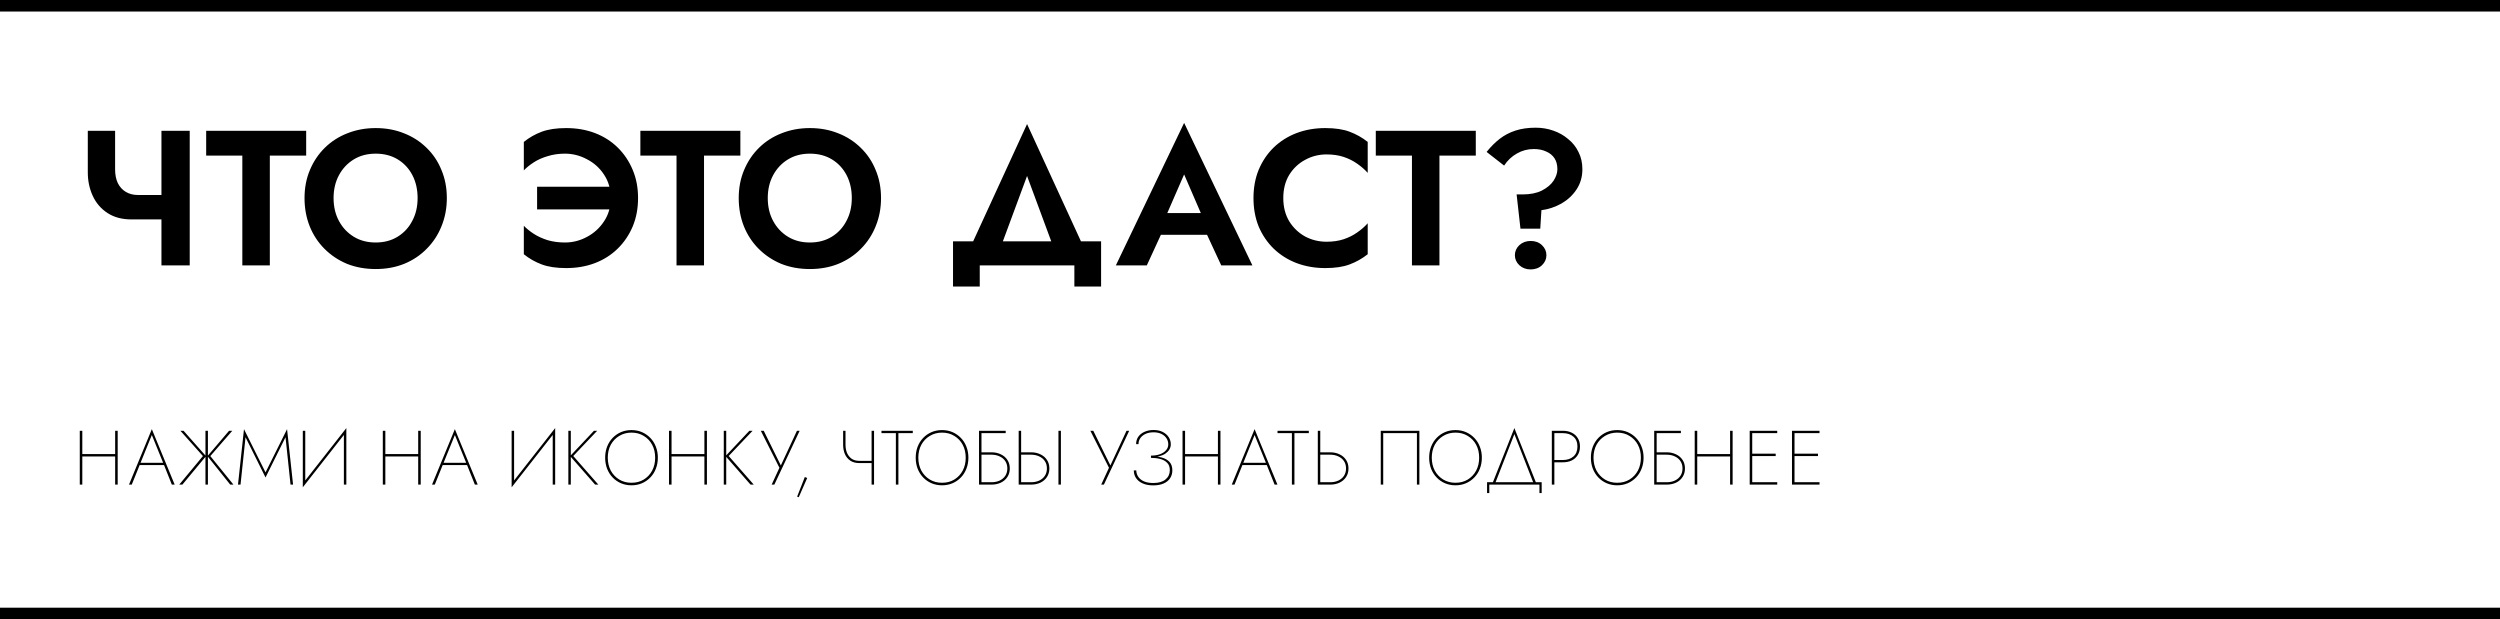 <?xml version="1.0" encoding="UTF-8"?> <svg xmlns="http://www.w3.org/2000/svg" width="650" height="161" viewBox="0 0 650 161" fill="none"> <path d="M34.177 57.05H45.027V50.7H35.877L34.177 57.05ZM41.977 34V69H49.327V34H41.977ZM29.927 34H22.827V44.8C22.827 47.033 23.261 49.083 24.127 50.95C24.994 52.817 26.277 54.3 27.977 55.4C29.677 56.5 31.744 57.05 34.177 57.05L35.877 50.7C34.677 50.7 33.627 50.433 32.727 49.9C31.827 49.367 31.127 48.6 30.627 47.6C30.161 46.6 29.927 45.417 29.927 44.05V34ZM53.605 40.45H63.005V69H70.155V40.45H79.605V34H53.605V40.45ZM86.727 51.5C86.727 49.267 87.194 47.283 88.127 45.55C89.06 43.817 90.344 42.45 91.977 41.45C93.61 40.45 95.51 39.95 97.677 39.95C99.877 39.95 101.794 40.45 103.427 41.45C105.06 42.45 106.327 43.817 107.227 45.55C108.127 47.283 108.577 49.267 108.577 51.5C108.577 53.733 108.11 55.717 107.177 57.45C106.277 59.183 105.01 60.55 103.377 61.55C101.744 62.55 99.844 63.05 97.677 63.05C95.51 63.05 93.61 62.55 91.977 61.55C90.344 60.55 89.06 59.183 88.127 57.45C87.194 55.717 86.727 53.733 86.727 51.5ZM79.177 51.5C79.177 54.133 79.627 56.583 80.527 58.85C81.427 61.083 82.71 63.033 84.377 64.7C86.044 66.367 87.994 67.667 90.227 68.6C92.494 69.5 94.977 69.95 97.677 69.95C100.377 69.95 102.844 69.5 105.077 68.6C107.344 67.667 109.294 66.367 110.927 64.7C112.594 63.033 113.877 61.083 114.777 58.85C115.71 56.583 116.177 54.133 116.177 51.5C116.177 48.833 115.71 46.4 114.777 44.2C113.877 41.967 112.577 40.033 110.877 38.4C109.21 36.767 107.26 35.517 105.027 34.65C102.794 33.75 100.344 33.3 97.677 33.3C95.044 33.3 92.594 33.75 90.327 34.65C88.094 35.517 86.144 36.767 84.477 38.4C82.81 40.033 81.51 41.967 80.577 44.2C79.644 46.4 79.177 48.833 79.177 51.5ZM139.645 54.45H159.095V48.55H139.645V54.45ZM158.795 51.5C158.795 53.8 158.211 55.817 157.045 57.55C155.911 59.283 154.428 60.633 152.595 61.6C150.795 62.567 148.895 63.05 146.895 63.05C145.261 63.05 143.761 62.85 142.395 62.45C141.028 62.017 139.828 61.467 138.795 60.8C137.761 60.133 136.895 59.433 136.195 58.7V66.1C137.595 67.233 139.145 68.117 140.845 68.75C142.545 69.383 144.661 69.7 147.195 69.7C149.928 69.7 152.428 69.267 154.695 68.4C156.961 67.533 158.928 66.283 160.595 64.65C162.261 63.017 163.561 61.1 164.495 58.9C165.428 56.667 165.895 54.2 165.895 51.5C165.895 48.8 165.428 46.35 164.495 44.15C163.561 41.917 162.261 39.983 160.595 38.35C158.928 36.717 156.961 35.467 154.695 34.6C152.428 33.733 149.928 33.3 147.195 33.3C144.661 33.3 142.545 33.617 140.845 34.25C139.145 34.883 137.595 35.767 136.195 36.9V44.3C136.895 43.567 137.761 42.867 138.795 42.2C139.828 41.533 141.028 41 142.395 40.6C143.761 40.167 145.261 39.95 146.895 39.95C148.895 39.95 150.795 40.433 152.595 41.4C154.428 42.333 155.911 43.667 157.045 45.4C158.211 47.133 158.795 49.167 158.795 51.5ZM166.495 40.45H175.895V69H183.045V40.45H192.495V34H166.495V40.45ZM199.618 51.5C199.618 49.267 200.084 47.283 201.018 45.55C201.951 43.817 203.234 42.45 204.868 41.45C206.501 40.45 208.401 39.95 210.568 39.95C212.768 39.95 214.684 40.45 216.318 41.45C217.951 42.45 219.218 43.817 220.118 45.55C221.018 47.283 221.468 49.267 221.468 51.5C221.468 53.733 221.001 55.717 220.068 57.45C219.168 59.183 217.901 60.55 216.268 61.55C214.634 62.55 212.734 63.05 210.568 63.05C208.401 63.05 206.501 62.55 204.868 61.55C203.234 60.55 201.951 59.183 201.018 57.45C200.084 55.717 199.618 53.733 199.618 51.5ZM192.068 51.5C192.068 54.133 192.518 56.583 193.418 58.85C194.318 61.083 195.601 63.033 197.268 64.7C198.934 66.367 200.884 67.667 203.118 68.6C205.384 69.5 207.868 69.95 210.568 69.95C213.268 69.95 215.734 69.5 217.968 68.6C220.234 67.667 222.184 66.367 223.818 64.7C225.484 63.033 226.768 61.083 227.668 58.85C228.601 56.583 229.068 54.133 229.068 51.5C229.068 48.833 228.601 46.4 227.668 44.2C226.768 41.967 225.468 40.033 223.768 38.4C222.101 36.767 220.151 35.517 217.918 34.65C215.684 33.75 213.234 33.3 210.568 33.3C207.934 33.3 205.484 33.75 203.218 34.65C200.984 35.517 199.034 36.767 197.368 38.4C195.701 40.033 194.401 41.967 193.468 44.2C192.534 46.4 192.068 48.833 192.068 51.5ZM267.035 45.75L275.085 67.5H283.235L267.035 32.25L250.835 67.5H258.985L267.035 45.75ZM279.335 69V74.5H286.285V62.75H247.785V74.5H254.735V69H279.335ZM298.722 61.05H317.222L316.372 55.4H299.572L298.722 61.05ZM307.872 45.35L313.122 57.5L313.022 59.3L317.522 69H325.622L307.872 31.95L290.122 69H298.172L302.772 59L302.622 57.4L307.872 45.35ZM333.655 51.5C333.655 49.167 334.172 47.15 335.205 45.45C336.272 43.75 337.655 42.45 339.355 41.55C341.055 40.617 342.905 40.15 344.905 40.15C346.572 40.15 348.055 40.367 349.355 40.8C350.655 41.233 351.822 41.817 352.855 42.55C353.922 43.283 354.839 44.083 355.605 44.95V36.9C354.172 35.767 352.605 34.883 350.905 34.25C349.239 33.617 347.122 33.3 344.555 33.3C341.889 33.3 339.405 33.733 337.105 34.6C334.839 35.467 332.855 36.717 331.155 38.35C329.489 39.983 328.189 41.917 327.255 44.15C326.355 46.35 325.905 48.8 325.905 51.5C325.905 54.2 326.355 56.667 327.255 58.9C328.189 61.1 329.489 63.017 331.155 64.65C332.855 66.283 334.839 67.533 337.105 68.4C339.405 69.267 341.889 69.7 344.555 69.7C347.122 69.7 349.239 69.383 350.905 68.75C352.605 68.117 354.172 67.233 355.605 66.1V58.05C354.839 58.917 353.922 59.717 352.855 60.45C351.822 61.183 350.655 61.767 349.355 62.2C348.055 62.633 346.572 62.85 344.905 62.85C342.905 62.85 341.055 62.4 339.355 61.5C337.655 60.567 336.272 59.25 335.205 57.55C334.172 55.817 333.655 53.8 333.655 51.5ZM357.706 40.45H367.106V69H374.256V40.45H383.706V34H357.706V40.45ZM404.919 44C404.919 44.967 404.585 45.967 403.919 47C403.252 48 402.235 48.85 400.869 49.55C399.535 50.217 397.869 50.55 395.869 50.55H394.319L395.319 59.45H400.469L400.769 54.65C402.569 54.417 404.285 53.85 405.919 52.95C407.552 52.017 408.869 50.8 409.869 49.3C410.902 47.767 411.419 46 411.419 44C411.419 42.333 411.085 40.85 410.419 39.55C409.785 38.217 408.885 37.083 407.719 36.15C406.585 35.183 405.285 34.45 403.819 33.95C402.385 33.45 400.869 33.2 399.269 33.2C397.302 33.2 395.552 33.45 394.019 33.95C392.485 34.45 391.119 35.167 389.919 36.1C388.719 37.033 387.585 38.167 386.519 39.5L391.069 43.05C391.969 41.683 393.085 40.633 394.419 39.9C395.752 39.133 397.202 38.75 398.769 38.75C400.035 38.75 401.119 38.967 402.019 39.4C402.952 39.8 403.669 40.383 404.169 41.15C404.669 41.917 404.919 42.867 404.919 44ZM393.869 66.35C393.869 67.35 394.252 68.217 395.019 68.95C395.819 69.683 396.802 70.05 397.969 70.05C399.169 70.05 400.152 69.683 400.919 68.95C401.685 68.217 402.069 67.35 402.069 66.35C402.069 65.35 401.685 64.483 400.919 63.75C400.152 63.017 399.169 62.65 397.969 62.65C396.802 62.65 395.819 63.017 395.019 63.75C394.252 64.483 393.869 65.35 393.869 66.35Z" fill="black"></path> <path d="M21.06 118.68H30.38V118.06H21.06V118.68ZM29.94 112V126H30.6V112H29.94ZM20.74 112V126H21.4V112H20.74ZM35.977 120.92H42.997L42.817 120.32H36.157L35.977 120.92ZM39.477 113.1L42.517 120.58L42.577 120.74L44.677 126H45.417L39.477 111.58L33.537 126H34.257L36.397 120.7L36.457 120.54L39.477 113.1ZM47.72 112H46.9L52.76 118.58L46.6 126H47.42L53.56 118.6L47.72 112ZM53.42 112V126H54.06V112H53.42ZM59.56 112L53.94 118.6L59.86 126H60.7L54.68 118.58L60.4 112H59.56ZM63.837 113.68L69.037 124.14L74.237 113.68L75.537 126H76.197L74.637 111.58L69.037 122.82L63.437 111.58L61.877 126H62.537L63.837 113.68ZM90.008 112.32L90.048 111.3L78.768 125.68L78.728 126.7L90.008 112.32ZM79.368 112H78.728V126.7L79.368 125.74V112ZM90.048 111.3L89.408 112.22V126H90.048V111.3ZM99.849 118.68H109.169V118.06H99.849V118.68ZM108.729 112V126H109.389V112H108.729ZM99.529 112V126H100.189V112H99.529ZM114.766 120.92H121.786L121.606 120.32H114.946L114.766 120.92ZM118.266 113.1L121.306 120.58L121.366 120.74L123.466 126H124.206L118.266 111.58L112.326 126H113.046L115.186 120.7L115.246 120.54L118.266 113.1ZM144.305 112.32L144.345 111.3L133.065 125.68L133.025 126.7L144.305 112.32ZM133.665 112H133.025V126.7L133.665 125.74V112ZM144.345 111.3L143.705 112.22V126H144.345V111.3ZM147.77 112V126H148.41V112H147.77ZM154.43 112L148.23 118.58L154.73 126H155.57L149.05 118.56L155.27 112H154.43ZM158.022 119C158.022 117.733 158.282 116.613 158.802 115.64C159.336 114.667 160.069 113.9 161.002 113.34C161.936 112.767 162.996 112.48 164.182 112.48C165.396 112.48 166.462 112.767 167.382 113.34C168.316 113.9 169.042 114.667 169.562 115.64C170.082 116.613 170.342 117.733 170.342 119C170.342 120.253 170.082 121.373 169.562 122.36C169.042 123.333 168.316 124.107 167.382 124.68C166.462 125.24 165.396 125.52 164.182 125.52C162.996 125.52 161.936 125.24 161.002 124.68C160.069 124.107 159.336 123.333 158.802 122.36C158.282 121.373 158.022 120.253 158.022 119ZM157.342 119C157.342 120.027 157.509 120.98 157.842 121.86C158.189 122.74 158.669 123.5 159.282 124.14C159.896 124.78 160.616 125.28 161.442 125.64C162.282 126 163.196 126.18 164.182 126.18C165.182 126.18 166.096 126 166.922 125.64C167.749 125.28 168.469 124.78 169.082 124.14C169.709 123.5 170.189 122.74 170.522 121.86C170.869 120.98 171.042 120.027 171.042 119C171.042 117.96 170.869 117.007 170.522 116.14C170.189 115.26 169.709 114.5 169.082 113.86C168.469 113.22 167.749 112.72 166.922 112.36C166.096 112 165.182 111.82 164.182 111.82C163.196 111.82 162.282 112 161.442 112.36C160.616 112.72 159.896 113.22 159.282 113.86C158.669 114.5 158.189 115.26 157.842 116.14C157.509 117.007 157.342 117.96 157.342 119ZM174.263 118.68H183.583V118.06H174.263V118.68ZM183.143 112V126H183.803V112H183.143ZM173.943 112V126H174.603V112H173.943ZM188.18 112V126H188.82V112H188.18ZM194.84 112L188.64 118.58L195.14 126H195.98L189.46 118.56L195.68 112H194.84ZM207.909 112H207.209L202.849 121.38L203.209 121.4L198.569 112H197.809L202.649 121.62L200.629 126H201.329L207.909 112ZM209.254 124.02L207.254 129.12L207.674 129.28L209.874 124.28L209.254 124.02ZM223.413 120.4H227.053V119.82H223.413V120.4ZM226.613 112V126H227.253V112H226.613ZM219.833 112H219.213V115.64C219.213 116.533 219.367 117.34 219.673 118.06C219.993 118.78 220.467 119.353 221.093 119.78C221.72 120.193 222.493 120.4 223.413 120.4V119.82C222.627 119.82 221.967 119.64 221.433 119.28C220.913 118.907 220.513 118.407 220.233 117.78C219.967 117.14 219.833 116.427 219.833 115.64V112ZM229.184 112.62H232.924V126H233.584V112.62H237.324V112H229.184V112.62ZM238.765 119C238.765 117.733 239.025 116.613 239.545 115.64C240.078 114.667 240.811 113.9 241.745 113.34C242.678 112.767 243.738 112.48 244.925 112.48C246.138 112.48 247.205 112.767 248.125 113.34C249.058 113.9 249.785 114.667 250.305 115.64C250.825 116.613 251.085 117.733 251.085 119C251.085 120.253 250.825 121.373 250.305 122.36C249.785 123.333 249.058 124.107 248.125 124.68C247.205 125.24 246.138 125.52 244.925 125.52C243.738 125.52 242.678 125.24 241.745 124.68C240.811 124.107 240.078 123.333 239.545 122.36C239.025 121.373 238.765 120.253 238.765 119ZM238.085 119C238.085 120.027 238.251 120.98 238.585 121.86C238.931 122.74 239.411 123.5 240.025 124.14C240.638 124.78 241.358 125.28 242.185 125.64C243.025 126 243.938 126.18 244.925 126.18C245.925 126.18 246.838 126 247.665 125.64C248.491 125.28 249.211 124.78 249.825 124.14C250.451 123.5 250.931 122.74 251.265 121.86C251.611 120.98 251.785 120.027 251.785 119C251.785 117.96 251.611 117.007 251.265 116.14C250.931 115.26 250.451 114.5 249.825 113.86C249.211 113.22 248.491 112.72 247.665 112.36C246.838 112 245.925 111.82 244.925 111.82C243.938 111.82 243.025 112 242.185 112.36C241.358 112.72 240.638 113.22 240.025 113.86C239.411 114.5 238.931 115.26 238.585 116.14C238.251 117.007 238.085 117.96 238.085 119ZM254.925 118.22H257.785C258.572 118.22 259.272 118.367 259.885 118.66C260.512 118.94 261.005 119.347 261.365 119.88C261.725 120.413 261.905 121.053 261.905 121.8C261.905 122.533 261.725 123.173 261.365 123.72C261.005 124.253 260.512 124.667 259.885 124.96C259.272 125.24 258.572 125.38 257.785 125.38H254.925V126H257.785C258.692 126 259.499 125.833 260.205 125.5C260.925 125.153 261.492 124.667 261.905 124.04C262.332 123.4 262.545 122.653 262.545 121.8C262.545 120.933 262.332 120.187 261.905 119.56C261.492 118.933 260.925 118.453 260.205 118.12C259.499 117.773 258.692 117.6 257.785 117.6H254.925V118.22ZM254.545 112V126H255.185V112.62H261.485V112H254.545ZM275.196 112V126H275.836V112H275.196ZM264.856 112V126H265.496V112H264.856ZM265.216 118.22H268.076C268.863 118.22 269.563 118.367 270.176 118.66C270.803 118.94 271.296 119.347 271.656 119.88C272.016 120.413 272.196 121.053 272.196 121.8C272.196 122.533 272.016 123.173 271.656 123.72C271.296 124.253 270.803 124.667 270.176 124.96C269.563 125.24 268.863 125.38 268.076 125.38H265.216V126H268.076C268.983 126 269.789 125.833 270.496 125.5C271.216 125.153 271.783 124.667 272.196 124.04C272.623 123.4 272.836 122.653 272.836 121.8C272.836 120.933 272.623 120.187 272.196 119.56C271.783 118.933 271.216 118.453 270.496 118.12C269.789 117.773 268.983 117.6 268.076 117.6H265.216V118.22ZM293.592 112H292.892L288.532 121.38L288.892 121.4L284.252 112H283.492L288.332 121.62L286.312 126H287.012L293.592 112ZM299.25 118.88C300.023 118.88 300.723 118.8 301.35 118.64C301.99 118.48 302.537 118.247 302.99 117.94C303.443 117.633 303.79 117.28 304.03 116.88C304.283 116.467 304.41 116.013 304.41 115.52C304.41 114.853 304.23 114.24 303.87 113.68C303.51 113.12 302.997 112.667 302.33 112.32C301.663 111.973 300.863 111.8 299.93 111.8C299.037 111.8 298.243 111.96 297.55 112.28C296.87 112.587 296.337 113.013 295.95 113.56C295.577 114.107 295.39 114.747 295.39 115.48H296.01C296.01 114.88 296.17 114.353 296.49 113.9C296.823 113.433 297.283 113.067 297.87 112.8C298.457 112.533 299.143 112.4 299.93 112.4C300.717 112.4 301.397 112.54 301.97 112.82C302.543 113.1 302.983 113.48 303.29 113.96C303.597 114.427 303.75 114.953 303.75 115.54C303.75 116.113 303.557 116.62 303.17 117.06C302.797 117.5 302.27 117.847 301.59 118.1C300.91 118.34 300.13 118.46 299.25 118.46V118.88ZM299.85 126.2C300.89 126.2 301.777 126.04 302.51 125.72C303.257 125.4 303.823 124.947 304.21 124.36C304.61 123.773 304.81 123.087 304.81 122.3C304.81 121.367 304.563 120.633 304.07 120.1C303.577 119.567 302.91 119.187 302.07 118.96C301.23 118.733 300.29 118.62 299.25 118.62V119.04C300.13 119.04 300.943 119.14 301.69 119.34C302.437 119.54 303.03 119.873 303.47 120.34C303.923 120.793 304.15 121.427 304.15 122.24C304.15 123.24 303.777 124.047 303.03 124.66C302.297 125.273 301.237 125.58 299.85 125.58C298.903 125.58 298.103 125.44 297.45 125.16C296.81 124.88 296.317 124.493 295.97 124C295.623 123.493 295.443 122.927 295.43 122.3H294.79C294.79 122.847 294.897 123.36 295.11 123.84C295.337 124.307 295.663 124.72 296.09 125.08C296.517 125.427 297.043 125.7 297.67 125.9C298.297 126.1 299.023 126.2 299.85 126.2ZM307.779 118.68H317.099V118.06H307.779V118.68ZM316.659 112V126H317.319V112H316.659ZM307.459 112V126H308.119V112H307.459ZM322.696 120.92H329.716L329.536 120.32H322.876L322.696 120.92ZM326.196 113.1L329.236 120.58L329.296 120.74L331.396 126H332.136L326.196 111.58L320.256 126H320.976L323.116 120.7L323.176 120.54L326.196 113.1ZM332.153 112.62H335.893V126H336.553V112.62H340.293V112H332.153V112.62ZM342.629 112V126H343.269V112H342.629ZM342.989 118.22H345.849C346.636 118.22 347.336 118.367 347.949 118.66C348.576 118.94 349.069 119.347 349.429 119.88C349.789 120.413 349.969 121.053 349.969 121.8C349.969 122.533 349.789 123.173 349.429 123.72C349.069 124.253 348.576 124.667 347.949 124.96C347.336 125.24 346.636 125.38 345.849 125.38H342.989V126H345.849C346.756 126 347.563 125.833 348.269 125.5C348.989 125.153 349.556 124.667 349.969 124.04C350.396 123.4 350.609 122.653 350.609 121.8C350.609 120.933 350.396 120.187 349.969 119.56C349.556 118.933 348.989 118.453 348.269 118.12C347.563 117.773 346.756 117.6 345.849 117.6H342.989V118.22ZM368.398 112.62V126H369.038V112H358.998V126H359.638V112.62H368.398ZM372.261 119C372.261 117.733 372.521 116.613 373.041 115.64C373.574 114.667 374.307 113.9 375.241 113.34C376.174 112.767 377.234 112.48 378.421 112.48C379.634 112.48 380.701 112.767 381.621 113.34C382.554 113.9 383.281 114.667 383.801 115.64C384.321 116.613 384.581 117.733 384.581 119C384.581 120.253 384.321 121.373 383.801 122.36C383.281 123.333 382.554 124.107 381.621 124.68C380.701 125.24 379.634 125.52 378.421 125.52C377.234 125.52 376.174 125.24 375.241 124.68C374.307 124.107 373.574 123.333 373.041 122.36C372.521 121.373 372.261 120.253 372.261 119ZM371.581 119C371.581 120.027 371.747 120.98 372.081 121.86C372.427 122.74 372.907 123.5 373.521 124.14C374.134 124.78 374.854 125.28 375.681 125.64C376.521 126 377.434 126.18 378.421 126.18C379.421 126.18 380.334 126 381.161 125.64C381.987 125.28 382.707 124.78 383.321 124.14C383.947 123.5 384.427 122.74 384.761 121.86C385.107 120.98 385.281 120.027 385.281 119C385.281 117.96 385.107 117.007 384.761 116.14C384.427 115.26 383.947 114.5 383.321 113.86C382.707 113.22 381.987 112.72 381.161 112.36C380.334 112 379.421 111.82 378.421 111.82C377.434 111.82 376.521 112 375.681 112.36C374.854 112.72 374.134 113.22 373.521 113.86C372.907 114.5 372.427 115.26 372.081 116.14C371.747 117.007 371.581 117.96 371.581 119ZM393.736 112.86L398.736 125.68H399.436L393.736 111.3L388.036 125.68H388.736L393.736 112.86ZM400.256 126V128.2H400.836V125.38H386.636V128.2H387.216V126H400.256ZM403.474 112V126H404.134V112H403.474ZM403.854 112.62H406.354C407.474 112.62 408.381 112.92 409.074 113.52C409.781 114.12 410.134 114.98 410.134 116.1C410.134 117.22 409.781 118.087 409.074 118.7C408.381 119.3 407.474 119.6 406.354 119.6H403.854V120.2H406.354C407.221 120.2 407.988 120.04 408.654 119.72C409.321 119.387 409.841 118.913 410.214 118.3C410.601 117.687 410.794 116.953 410.794 116.1C410.794 115.233 410.601 114.5 410.214 113.9C409.841 113.287 409.321 112.82 408.654 112.5C407.988 112.167 407.221 112 406.354 112H403.854V112.62ZM414.311 119C414.311 117.733 414.571 116.613 415.091 115.64C415.625 114.667 416.358 113.9 417.291 113.34C418.225 112.767 419.285 112.48 420.471 112.48C421.685 112.48 422.751 112.767 423.671 113.34C424.605 113.9 425.331 114.667 425.851 115.64C426.371 116.613 426.631 117.733 426.631 119C426.631 120.253 426.371 121.373 425.851 122.36C425.331 123.333 424.605 124.107 423.671 124.68C422.751 125.24 421.685 125.52 420.471 125.52C419.285 125.52 418.225 125.24 417.291 124.68C416.358 124.107 415.625 123.333 415.091 122.36C414.571 121.373 414.311 120.253 414.311 119ZM413.631 119C413.631 120.027 413.798 120.98 414.131 121.86C414.478 122.74 414.958 123.5 415.571 124.14C416.185 124.78 416.905 125.28 417.731 125.64C418.571 126 419.485 126.18 420.471 126.18C421.471 126.18 422.385 126 423.211 125.64C424.038 125.28 424.758 124.78 425.371 124.14C425.998 123.5 426.478 122.74 426.811 121.86C427.158 120.98 427.331 120.027 427.331 119C427.331 117.96 427.158 117.007 426.811 116.14C426.478 115.26 425.998 114.5 425.371 113.86C424.758 113.22 424.038 112.72 423.211 112.36C422.385 112 421.471 111.82 420.471 111.82C419.485 111.82 418.571 112 417.731 112.36C416.905 112.72 416.185 113.22 415.571 113.86C414.958 114.5 414.478 115.26 414.131 116.14C413.798 117.007 413.631 117.96 413.631 119ZM430.472 118.22H433.332C434.119 118.22 434.819 118.367 435.432 118.66C436.059 118.94 436.552 119.347 436.912 119.88C437.272 120.413 437.452 121.053 437.452 121.8C437.452 122.533 437.272 123.173 436.912 123.72C436.552 124.253 436.059 124.667 435.432 124.96C434.819 125.24 434.119 125.38 433.332 125.38H430.472V126H433.332C434.239 126 435.046 125.833 435.752 125.5C436.472 125.153 437.039 124.667 437.452 124.04C437.879 123.4 438.092 122.653 438.092 121.8C438.092 120.933 437.879 120.187 437.452 119.56C437.039 118.933 436.472 118.453 435.752 118.12C435.046 117.773 434.239 117.6 433.332 117.6H430.472V118.22ZM430.092 112V126H430.732V112.62H437.032V112H430.092ZM440.943 118.68H450.263V118.06H440.943V118.68ZM449.823 112V126H450.483V112H449.823ZM440.623 112V126H441.283V112H440.623ZM455.22 126H462.08V125.38H455.22V126ZM455.22 112.62H462.08V112H455.22V112.62ZM455.22 118.58H461.68V117.96H455.22V118.58ZM454.92 112V126H455.58V112H454.92ZM466.216 126H473.076V125.38H466.216V126ZM466.216 112.62H473.076V112H466.216V112.62ZM466.216 118.58H472.676V117.96H466.216V118.58ZM465.916 112V126H466.576V112H465.916Z" fill="black"></path> <line x1="-1.31134e-07" y1="159.5" x2="650" y2="159.5" stroke="black" stroke-width="3"></line> <line x1="-1.31134e-07" y1="1.5" x2="650" y2="1.5" stroke="black" stroke-width="3"></line> </svg> 